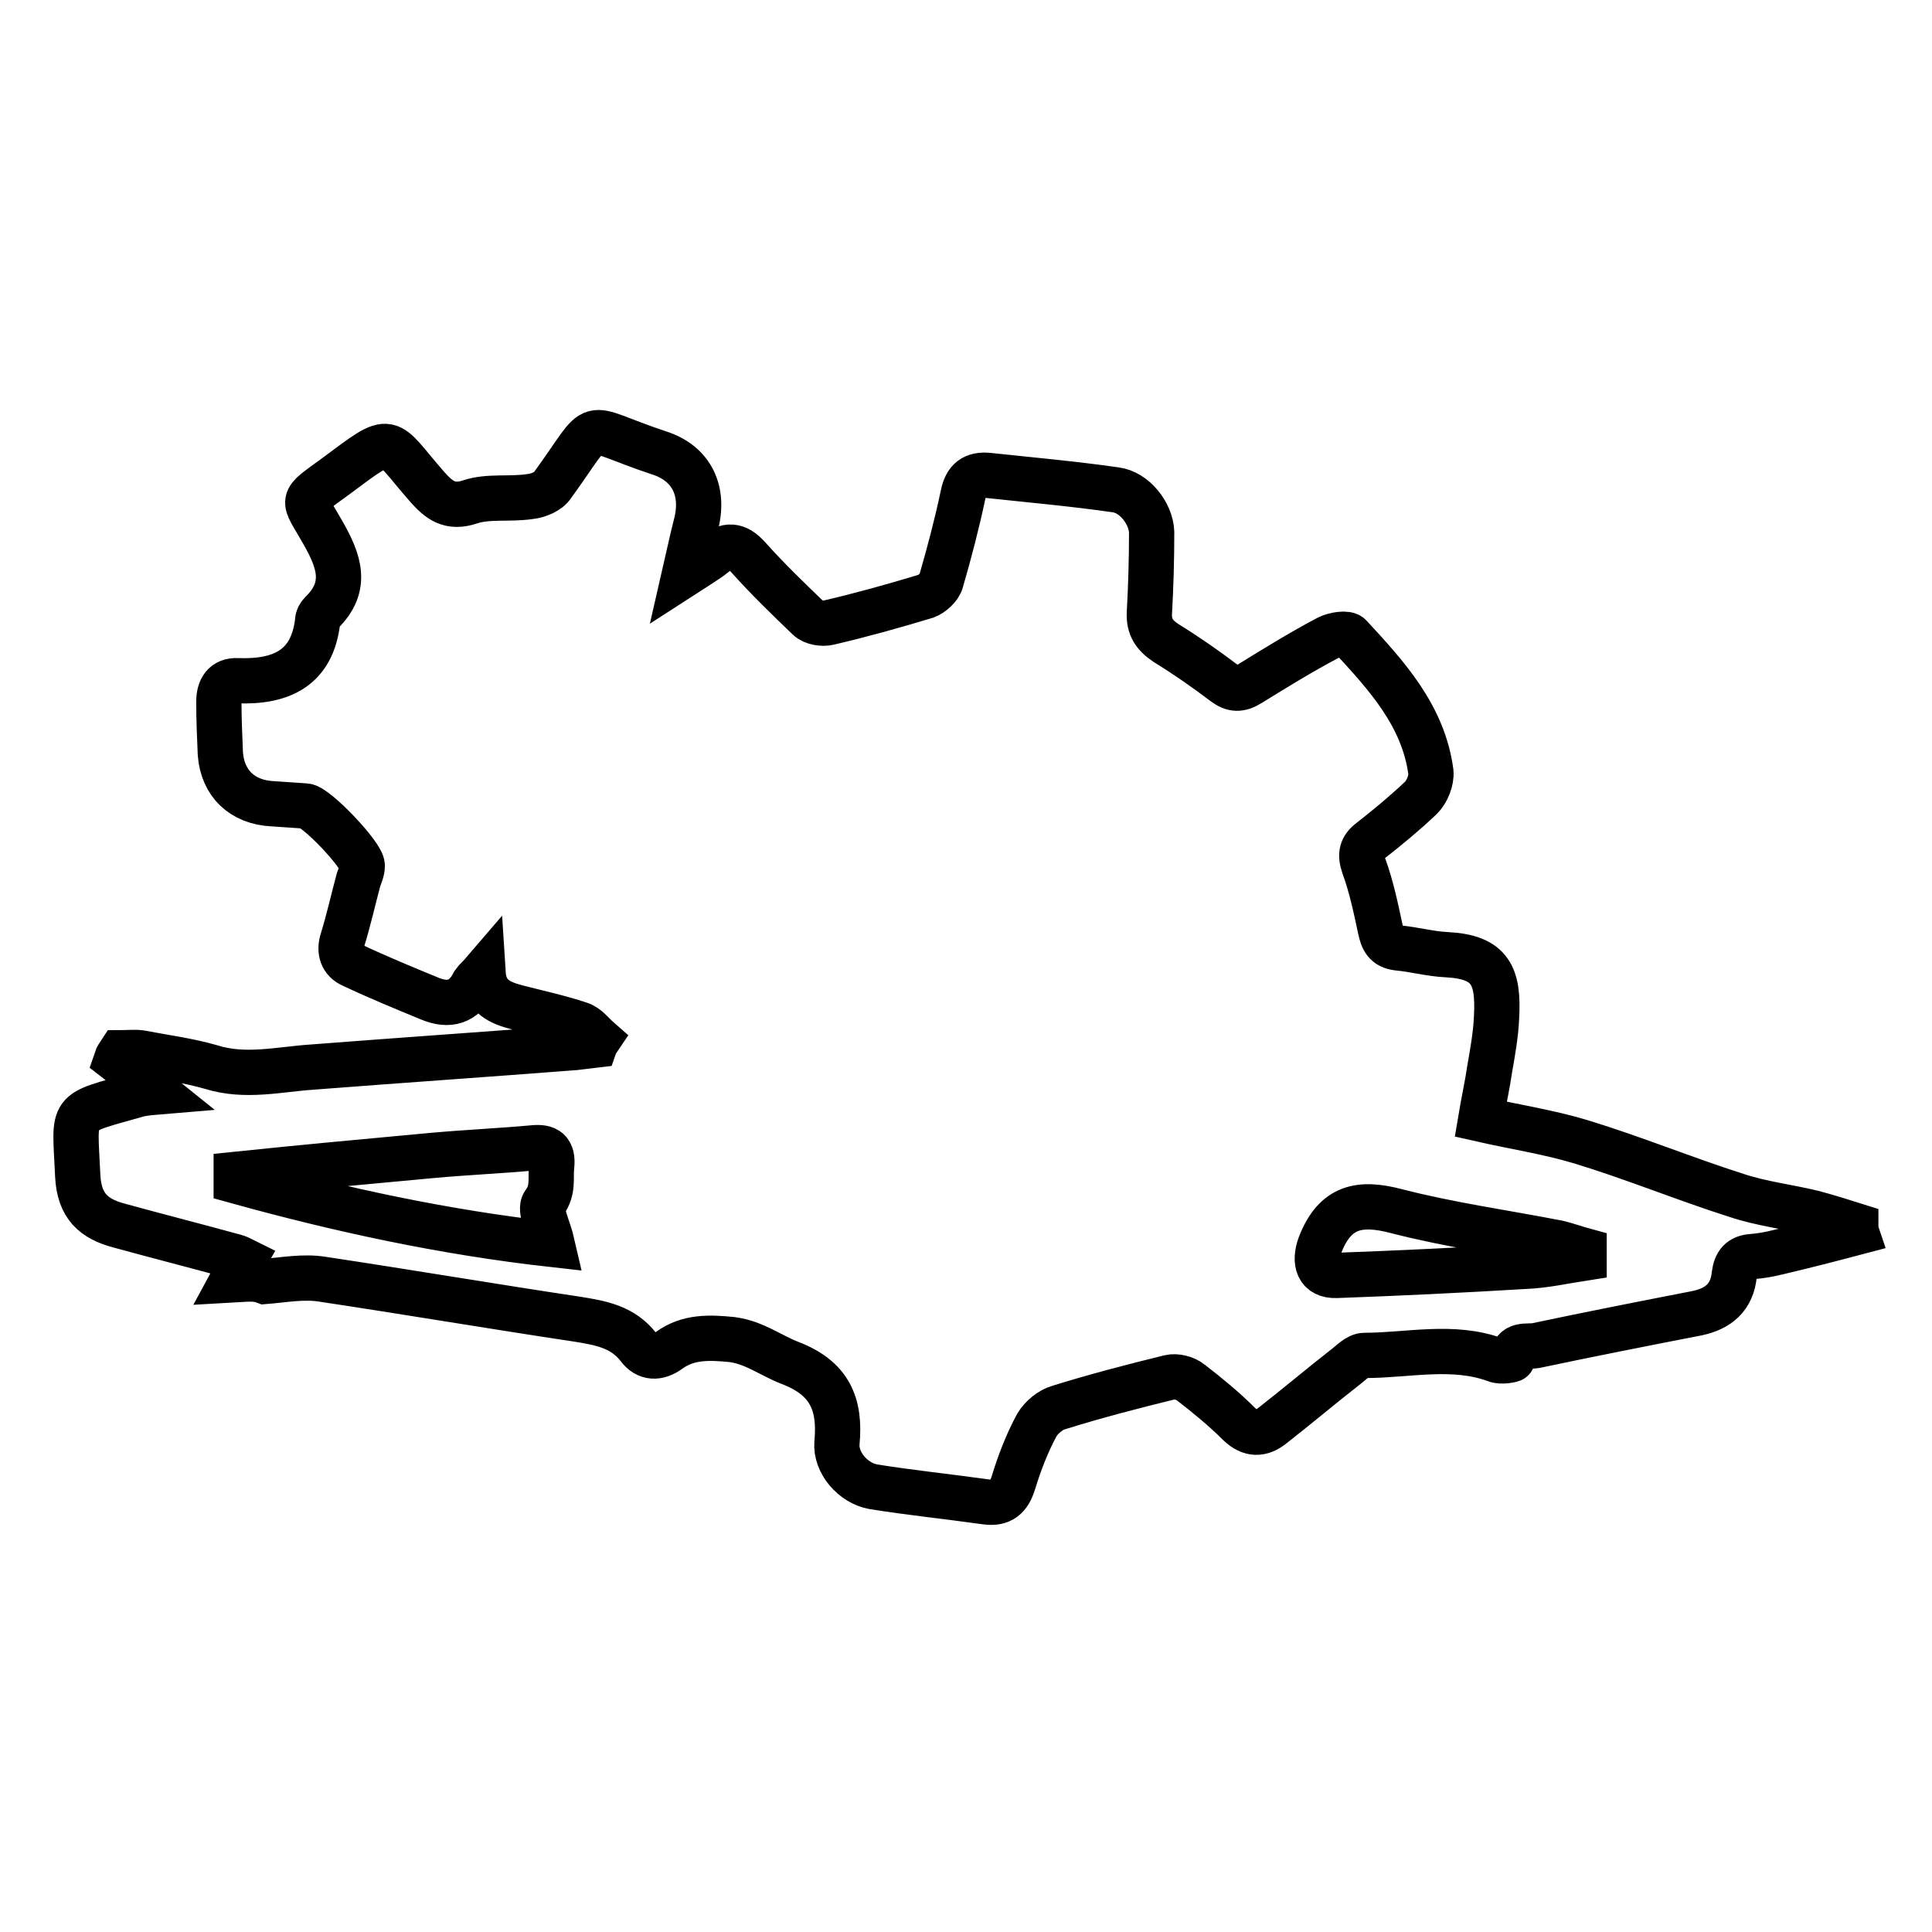 <?xml version="1.0" encoding="utf-8"?>
<!-- Svg Vector Icons : http://www.onlinewebfonts.com/icon -->
<!DOCTYPE svg PUBLIC "-//W3C//DTD SVG 1.1//EN" "http://www.w3.org/Graphics/SVG/1.1/DTD/svg11.dtd">
<svg version="1.1" xmlns="http://www.w3.org/2000/svg" xmlns:xlink="http://www.w3.org/1999/xlink" x="0px" y="0px" viewBox="0 0 256 256" enable-background="new 0 0 256 256" xml:space="preserve">
<g><g><path stroke-width="6" fill-opacity="0" stroke="#000000"  d="M30.8,169.6c0.7-1.3,1.1-1.9,1.5-2.6c-0.4-0.2-0.8-0.4-1.2-0.5c-5.1-1.4-10.2-2.7-15.3-4.1c-3.4-0.9-5.3-2.6-5.5-6.6c-0.4-9.2-1.3-8.1,8.1-10.8c0.5-0.1,1.1-0.2,2.3-0.3c-2-1.6-3.6-3-5.3-4.3c0.1-0.3,0.3-0.6,0.5-0.9c0.9,0,1.9-0.1,2.7,0c3.1,0.6,6.3,1,9.4,1.9c4.5,1.4,8.9,0.3,13.3,0c11.6-0.9,23.3-1.7,34.9-2.6c0.9-0.1,1.8-0.2,2.6-0.3c0.1-0.3,0.3-0.5,0.5-0.8c-0.8-0.7-1.5-1.7-2.5-2c-2.7-0.9-5.5-1.5-8.2-2.2c-2.3-0.6-4.4-1.4-4.6-4.6c-0.6,0.7-1,1-1.2,1.3c-1.3,2.6-3.3,3.2-5.9,2.1c-3.4-1.4-6.8-2.8-10.2-4.4c-1.4-0.6-1.8-1.9-1.3-3.4c0.8-2.6,1.4-5.3,2.1-7.9c0.2-0.6,0.5-1.2,0.5-1.9c0-1.4-6.1-7.8-7.5-7.9c-1.4-0.1-2.9-0.2-4.4-0.3c-4-0.2-6.6-2.7-6.9-6.6C29.1,97.6,29,95.3,29,93c0-1.7,0.7-2.9,2.5-2.8c5.7,0.2,9.9-1.6,10.6-8c0-0.3,0.2-0.7,0.5-1c3.6-3.5,2.3-6.9,0.2-10.6c-2.7-4.8-3.2-3.9,1.7-7.5c7.8-5.8,6.4-5.1,12.1,1.4c1.6,1.8,3,2.9,5.7,2c2.4-0.8,5.2-0.3,7.9-0.7c1.1-0.1,2.5-0.7,3-1.5c6.7-9.2,3.5-7.8,14.1-4.3c4.4,1.4,6.1,5.1,4.9,9.6c-0.5,1.9-0.9,3.9-1.5,6.5c1.7-1.1,2.9-1.8,3.9-2.6c1.7-1.4,3-1.4,4.6,0.4c2.5,2.8,5.2,5.4,7.9,8c0.6,0.6,1.9,0.8,2.7,0.6c4.3-1,8.6-2.2,12.9-3.5c0.8-0.3,1.8-1.2,2-2c1.1-3.8,2.1-7.6,2.9-11.4c0.4-2,1.4-2.8,3.4-2.6c5.6,0.6,11.2,1.1,16.8,1.9c2.5,0.3,4.7,3.1,4.8,5.6c0,3.6-0.1,7.1-0.3,10.7c-0.1,1.9,0.7,3,2.2,4c2.6,1.6,5.2,3.4,7.7,5.3c1.2,0.9,2.1,0.9,3.4,0.1c3.4-2.1,6.8-4.2,10.4-6.1c0.8-0.4,2.5-0.7,2.9-0.2c4.8,5.2,9.7,10.5,10.7,18c0.1,1.1-0.5,2.6-1.3,3.4c-2.1,2-4.4,3.9-6.7,5.7c-1.2,0.9-1.4,1.8-0.9,3.3c1,2.7,1.6,5.6,2.2,8.4c0.3,1.4,0.7,2.3,2.3,2.5c2.2,0.2,4.3,0.8,6.5,0.9c5.8,0.3,6.9,2.8,6.6,8.3c-0.1,2.3-0.5,4.5-0.9,6.8c-0.3,2.1-0.8,4.3-1.2,6.7c4.4,1,9,1.7,13.3,3c6.9,2.1,13.7,4.9,20.6,7.1c3.3,1.1,6.8,1.5,10.1,2.3c1.9,0.5,3.8,1.1,5.7,1.7c0,0.3,0,0.6,0.1,0.9c-3.4,0.9-6.9,1.8-10.3,2.6c-1.2,0.3-2.3,0.5-3.5,0.6c-1.6,0.1-2.2,0.9-2.4,2.4c-0.3,3-2.1,4.5-4.9,5.1c-7.2,1.4-14.3,2.8-21.4,4.3c-1.1,0.2-3-0.4-3.1,1.8c0,0.1-1.5,0.4-2.2,0.1c-5.7-2.1-11.6-0.6-17.4-0.6c-0.9,0-1.8,1-2.6,1.6c-3.2,2.5-6.4,5.2-9.6,7.7c-1.5,1.2-2.9,1.2-4.4-0.2c-2-2-4.2-3.8-6.4-5.5c-0.7-0.6-2-0.9-2.8-0.7c-4.9,1.2-9.9,2.5-14.7,4c-1.1,0.3-2.3,1.3-2.9,2.3c-1.3,2.4-2.3,5-3.1,7.6c-0.6,2-1.6,2.9-3.7,2.6c-5-0.7-9.9-1.2-14.9-2c-2.7-0.5-5-3.2-4.8-5.8c0.5-5.2-1-8.6-6.2-10.6c-2.6-1-4.7-2.7-7.7-3.1c-3-0.3-5.8-0.4-8.3,1.4c-1.5,1.1-3,1.1-4.1-0.4c-2.1-2.7-5-3.2-8.1-3.7c-11.3-1.7-22.5-3.6-33.8-5.3c-2.5-0.4-5.1,0.1-7.6,0.3C33.8,169.3,32.6,169.5,30.8,169.6z M73.2,164.9c-0.5-2.2-1.8-4.6-1.1-5.5c1.3-1.7,0.8-3.3,1-4.9c0.2-2-0.6-2.6-2.5-2.4c-4.4,0.4-8.9,0.6-13.3,1c-8.7,0.8-17.3,1.6-26,2.5c0,0.3,0,0.6,0,0.9C45,160.3,58.9,163.3,73.2,164.9z M209.9,166.7c0-0.3,0-0.7,0-1c-1.1-0.3-2.2-0.7-3.4-1c-7.2-1.4-14.4-2.4-21.4-4.2c-4.9-1.3-8.2-0.7-10.2,4.5c-0.8,2.2-0.3,4.1,2.2,4c8.3-0.3,16.6-0.7,24.9-1.2C204.7,167.7,207.3,167.1,209.9,166.7z"/></g></g>
</svg>